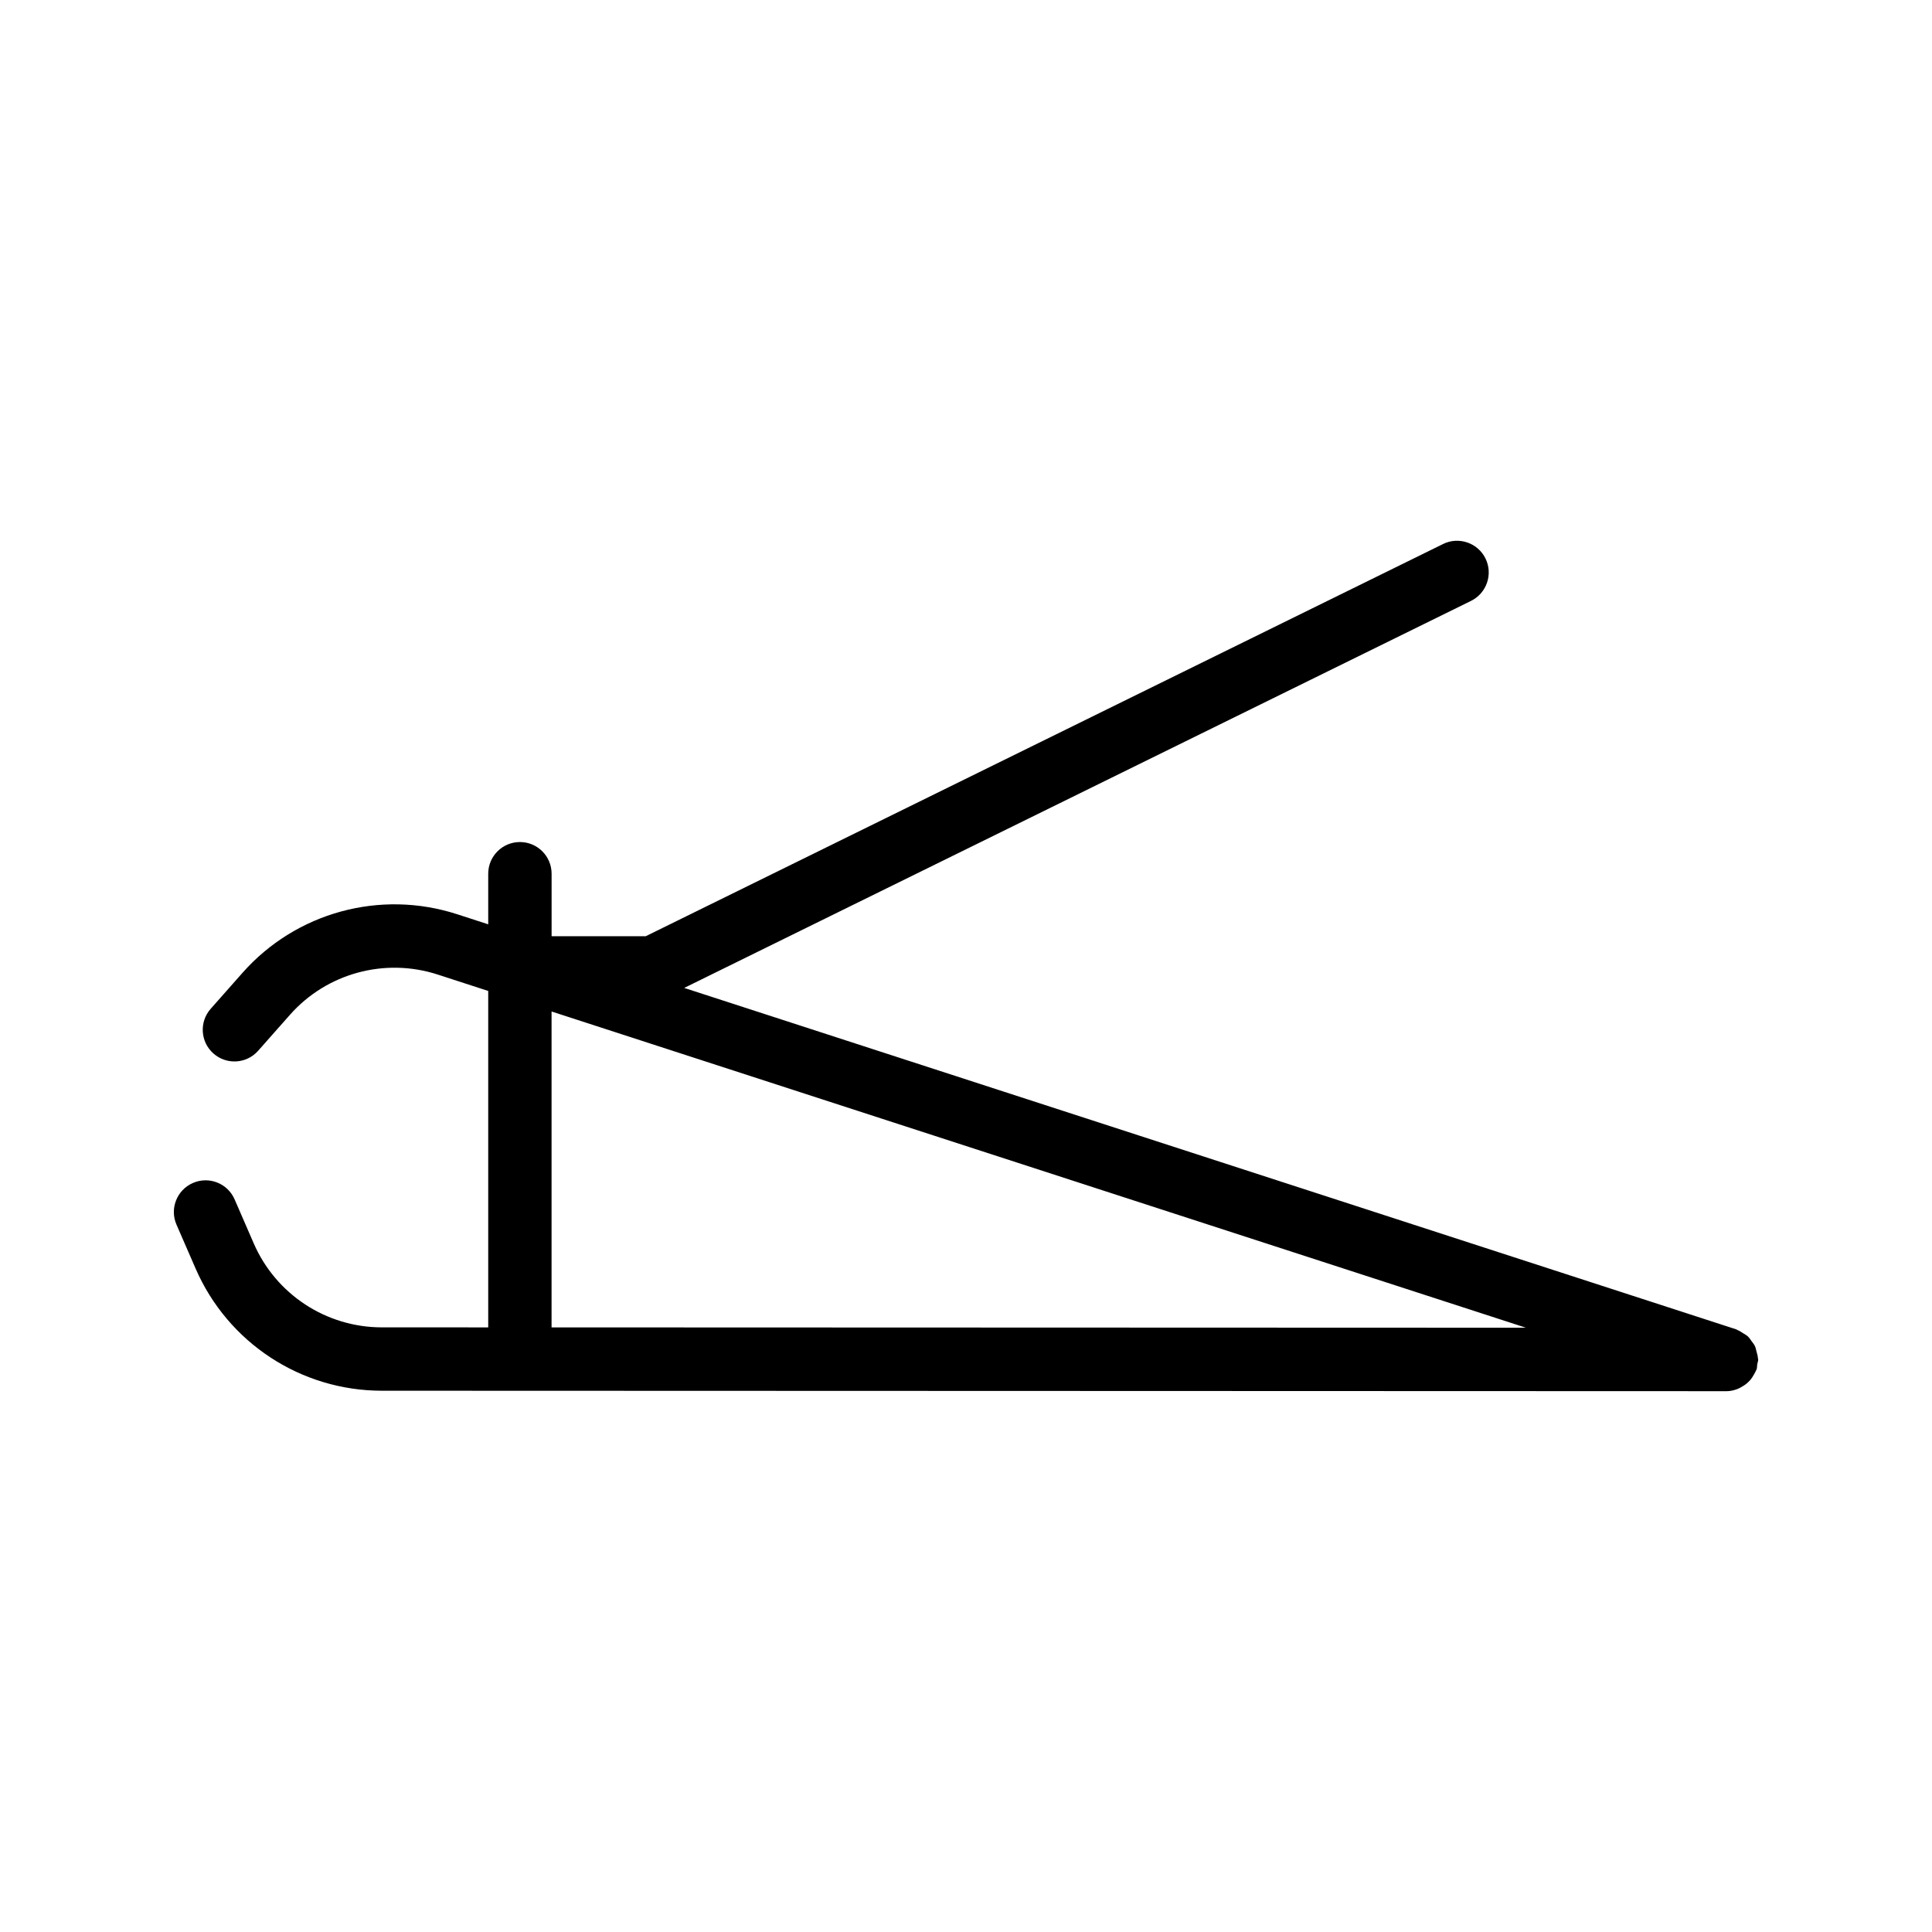 <?xml version="1.0" encoding="UTF-8"?>
<!-- Uploaded to: ICON Repo, www.svgrepo.com, Generator: ICON Repo Mixer Tools -->
<svg fill="#000000" width="800px" height="800px" version="1.1" viewBox="144 144 512 512" xmlns="http://www.w3.org/2000/svg">
 <path d="m609.49 502.16c-0.129-0.477-0.199-0.961-0.402-1.402-0.23-0.5-0.582-0.906-0.91-1.352-0.312-0.43-0.578-0.871-0.965-1.234-0.363-0.34-0.816-0.566-1.246-0.84-0.5-0.324-0.973-0.656-1.543-0.867-0.117-0.043-0.195-0.137-0.312-0.176l-278.79-90.48 208.52-102.57c4.156-2.051 5.871-7.082 3.828-11.242-2.051-4.16-7.102-5.871-11.242-3.828l-211.3 103.94h-24.945v-16.562c0-4.637-3.754-8.398-8.398-8.398-4.641 0-8.398 3.758-8.398 8.398v13.406l-8.207-2.664c-20.395-6.621-42.738-0.52-56.934 15.543l-8.406 9.508c-3.074 3.473-2.746 8.777 0.73 11.848 3.484 3.074 8.781 2.75 11.848-0.73l8.406-9.504c9.766-11.059 25.164-15.234 39.172-10.691l13.391 4.348v89.16l-28.199-0.008c-14.742-0.004-28.07-8.746-33.949-22.27l-5.059-11.641c-1.844-4.254-6.773-6.215-11.047-4.356-4.254 1.848-6.207 6.793-4.356 11.047l5.066 11.637c8.543 19.664 27.914 32.371 49.348 32.375l356.32 0.121c0.008 0 0.016 0.004 0.027 0.004 1.031 0 2.019-0.242 2.965-0.602 0.305-0.117 0.562-0.277 0.848-0.426 0.602-0.312 1.152-0.676 1.668-1.121 0.266-0.234 0.508-0.469 0.746-0.734 0.434-0.488 0.781-1.031 1.098-1.625 0.168-0.316 0.355-0.602 0.484-0.938 0.051-0.129 0.141-0.227 0.188-0.363 0.141-0.434 0.082-0.867 0.152-1.305 0.07-0.434 0.258-0.828 0.258-1.281 0-0.125-0.066-0.227-0.07-0.352-0.039-0.617-0.211-1.184-0.371-1.773zm-319.32-6.387v-83.715l258.22 83.805z"/>
</svg>